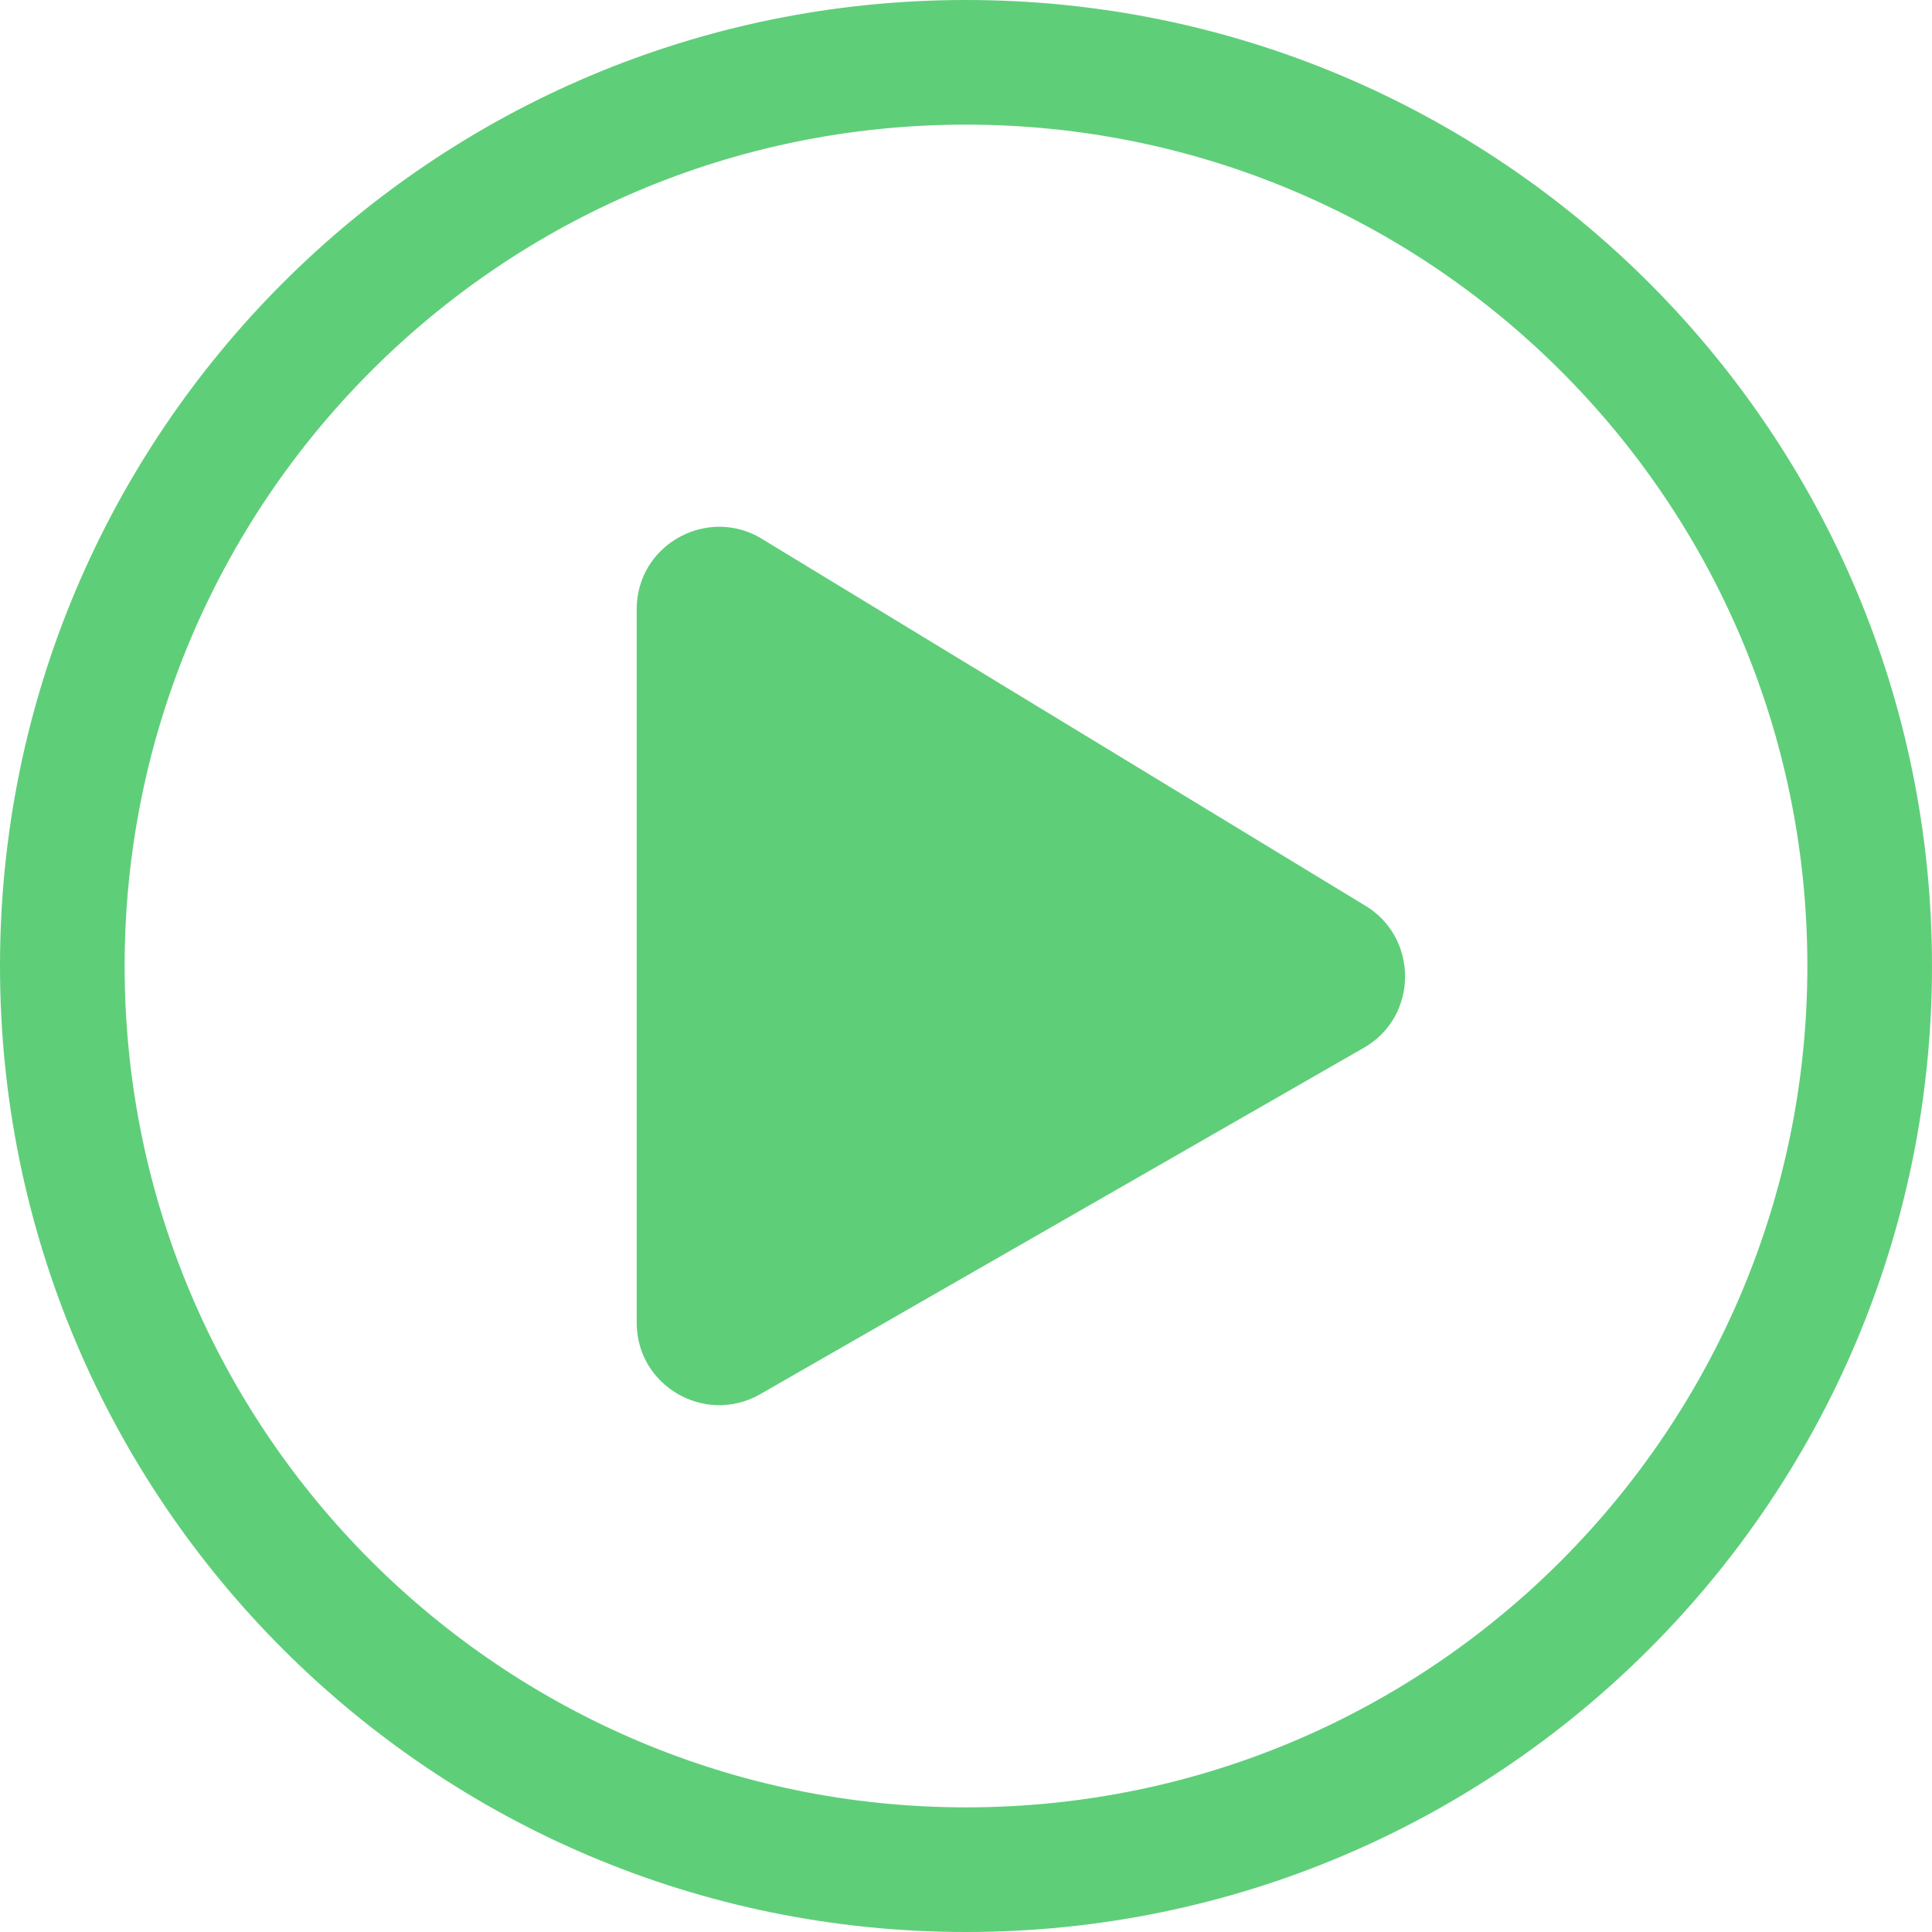 <?xml version="1.0" encoding="UTF-8"?>
<svg width="80px" height="80px" viewBox="0 0 80 80" version="1.1" xmlns="http://www.w3.org/2000/svg" xmlns:xlink="http://www.w3.org/1999/xlink">
    <title>E21B4F04-8954-4861-81E1-9EA8ECAC6D7E@1x</title>
    <g id="New-home-dec-2022" stroke="none" stroke-width="1" fill="none" fill-rule="evenodd">
        <g id="home-new" transform="translate(-1077, -382)" fill="#5FCE79" fill-rule="nonzero">
            <g id="play-icon" transform="translate(1077, 382)">
                <path d="M40,80 C62.097,80 80,62.097 80,40 C80,17.903 62.097,0 40,0 C17.903,0 0,17.903 0,40 C0,62.097 17.903,80 40,80 Z M5.161,40 C5.161,20.855 20.661,5.161 40,5.161 C59.145,5.161 74.839,20.661 74.839,40 C74.839,59.145 59.339,74.839 40,74.839 C20.855,74.839 5.161,59.339 5.161,40 Z M56.435,37.443 L31.435,22.244 C29.19,20.994 26.364,22.599 26.364,25.227 L26.364,54.773 C26.364,57.386 29.176,59.006 31.435,57.756 L56.435,43.409 C58.764,42.117 58.764,38.75 56.435,37.443 Z" id="Shape"></path>
            </g>
        </g>
    </g>
</svg>